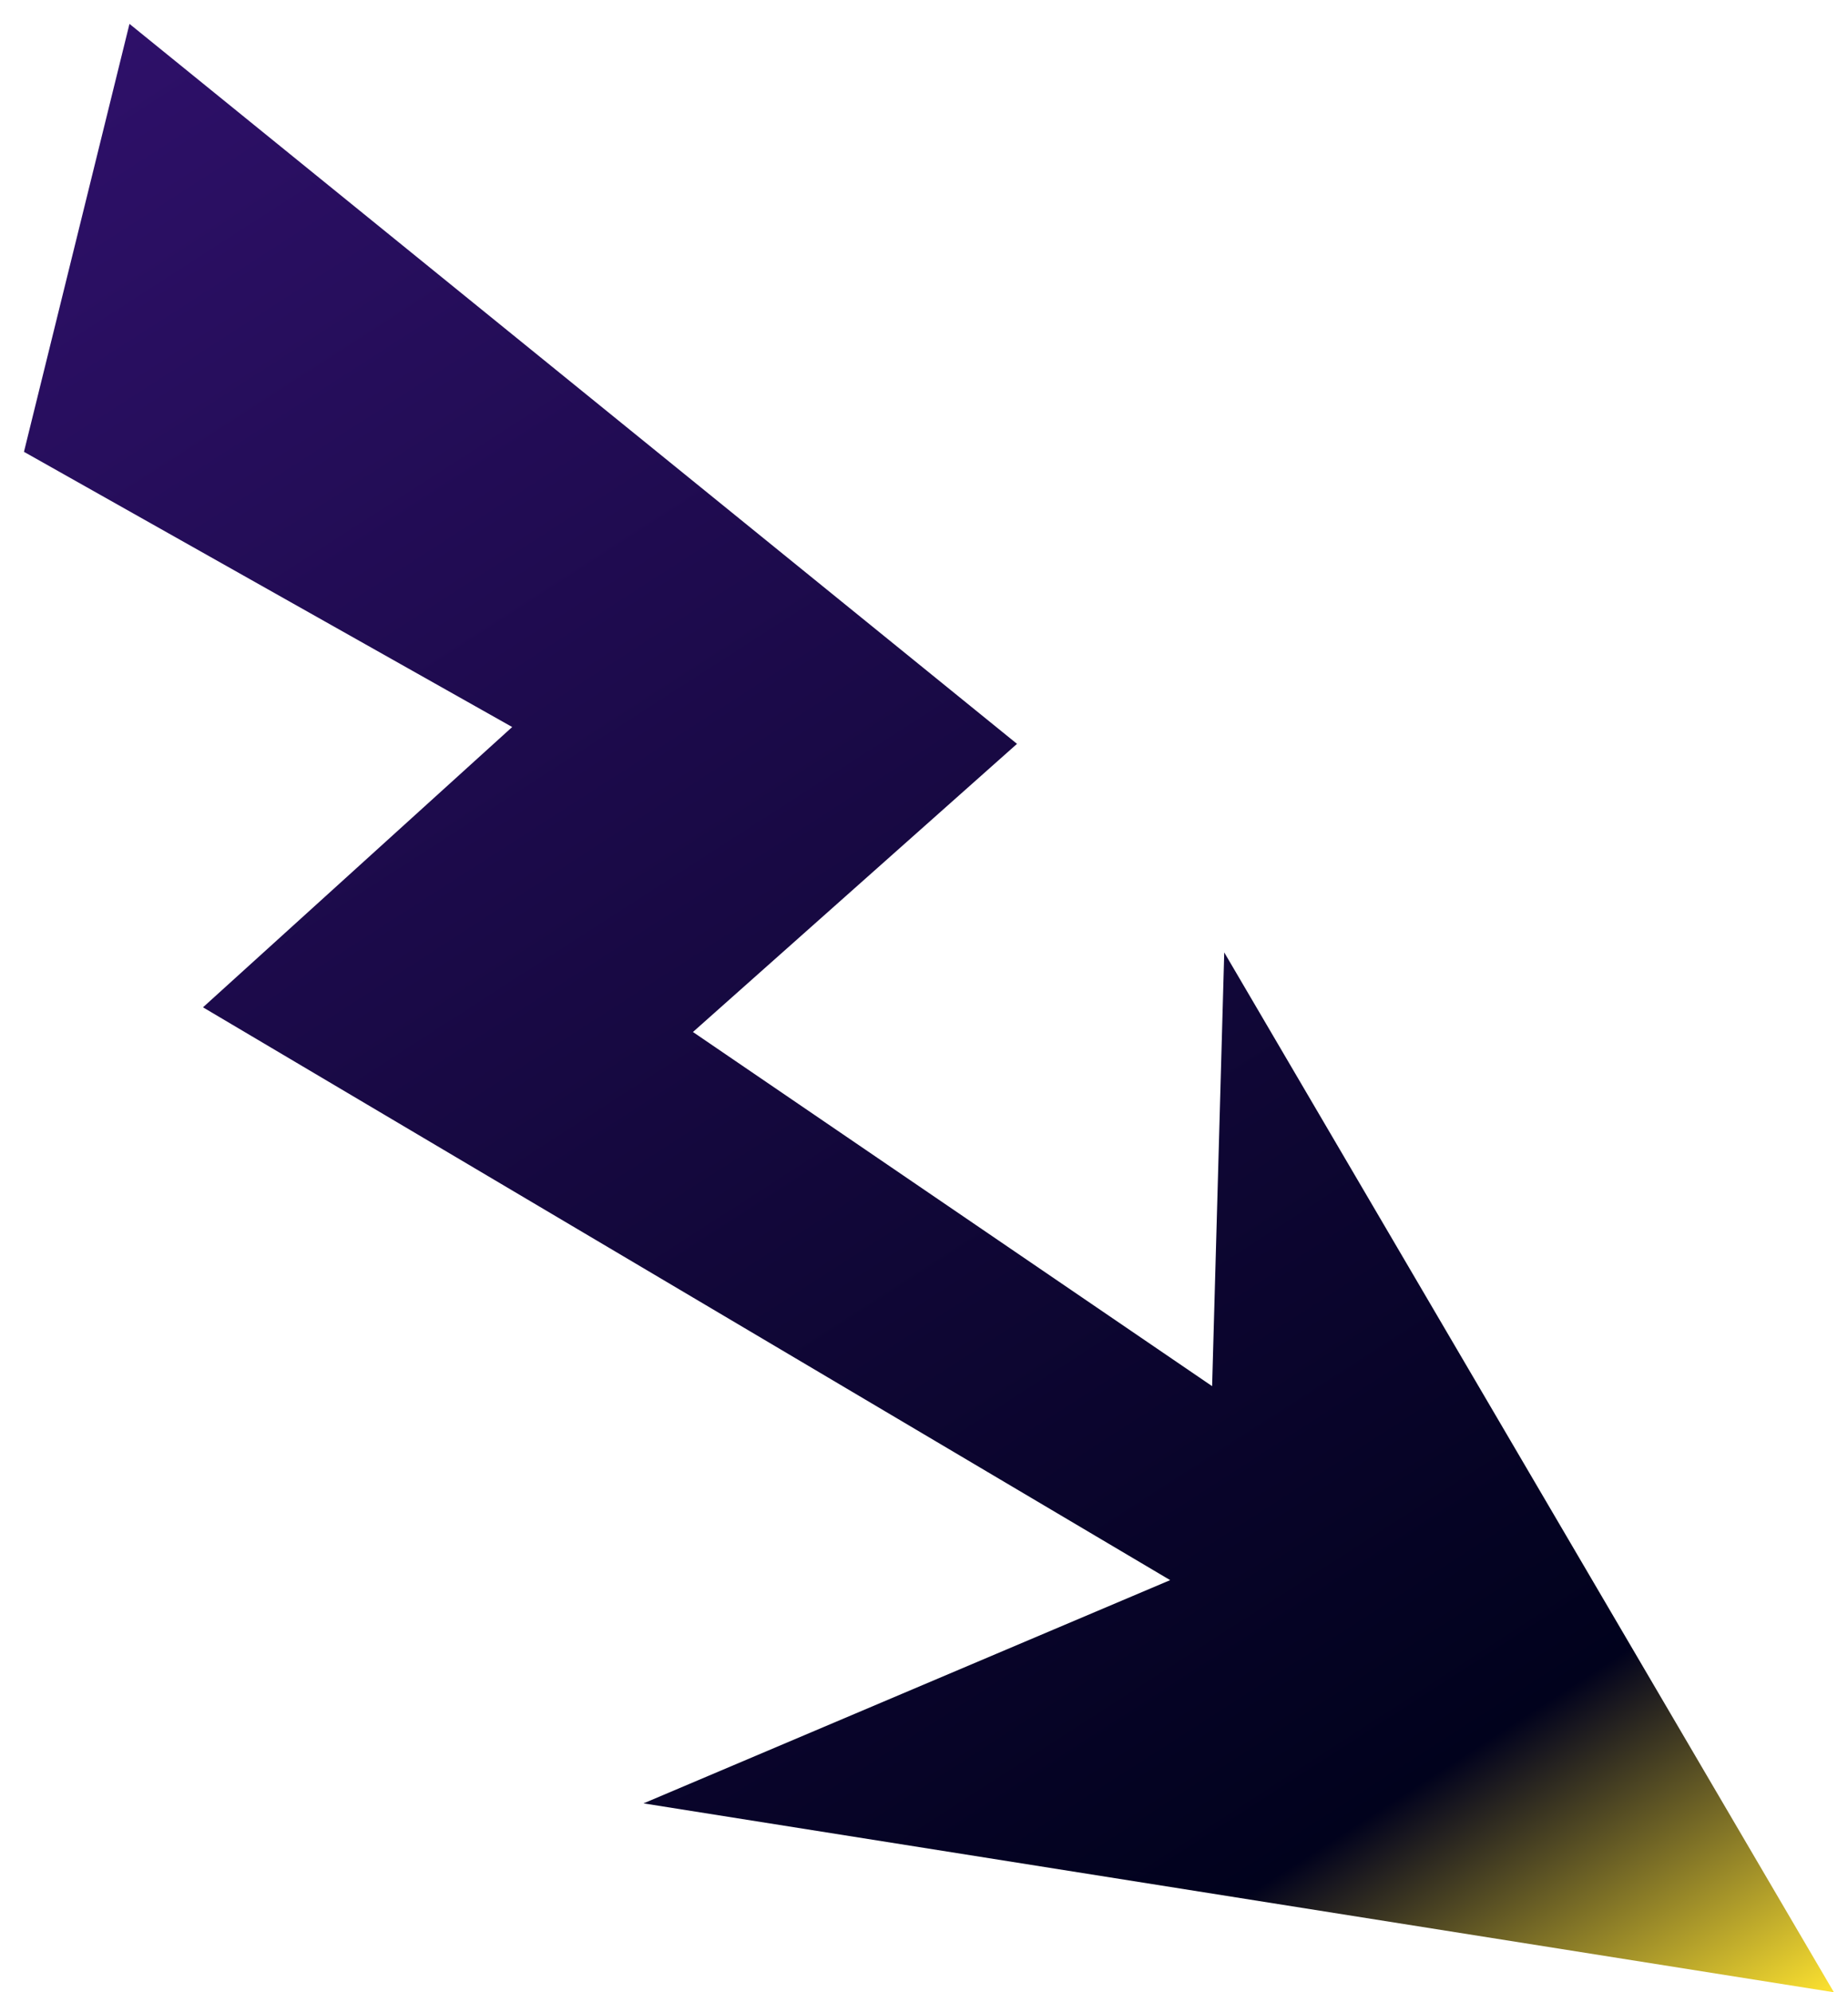 <?xml version="1.0" encoding="UTF-8"?> <svg xmlns="http://www.w3.org/2000/svg" width="64" height="69" viewBox="0 0 64 69" fill="none"><path d="M63.511 69.001L42.398 32.987L41.978 48.009L23.998 35.743L35.221 25.763L4.484 0.827L0.83 15.649L17.738 25.18L7.03 34.888L40.525 54.727L22.286 62.459L63.511 69.001Z" fill="url(#paint0_linear_1006_549)"></path><defs><linearGradient id="paint0_linear_1006_549" x1="2.816" y1="1.902" x2="51.176" y2="76.95" gradientUnits="userSpaceOnUse"><stop stop-color="#2E1069"></stop><stop offset="0.845" stop-color="#01021D"></stop><stop offset="1" stop-color="#FDE230"></stop></linearGradient></defs></svg> 